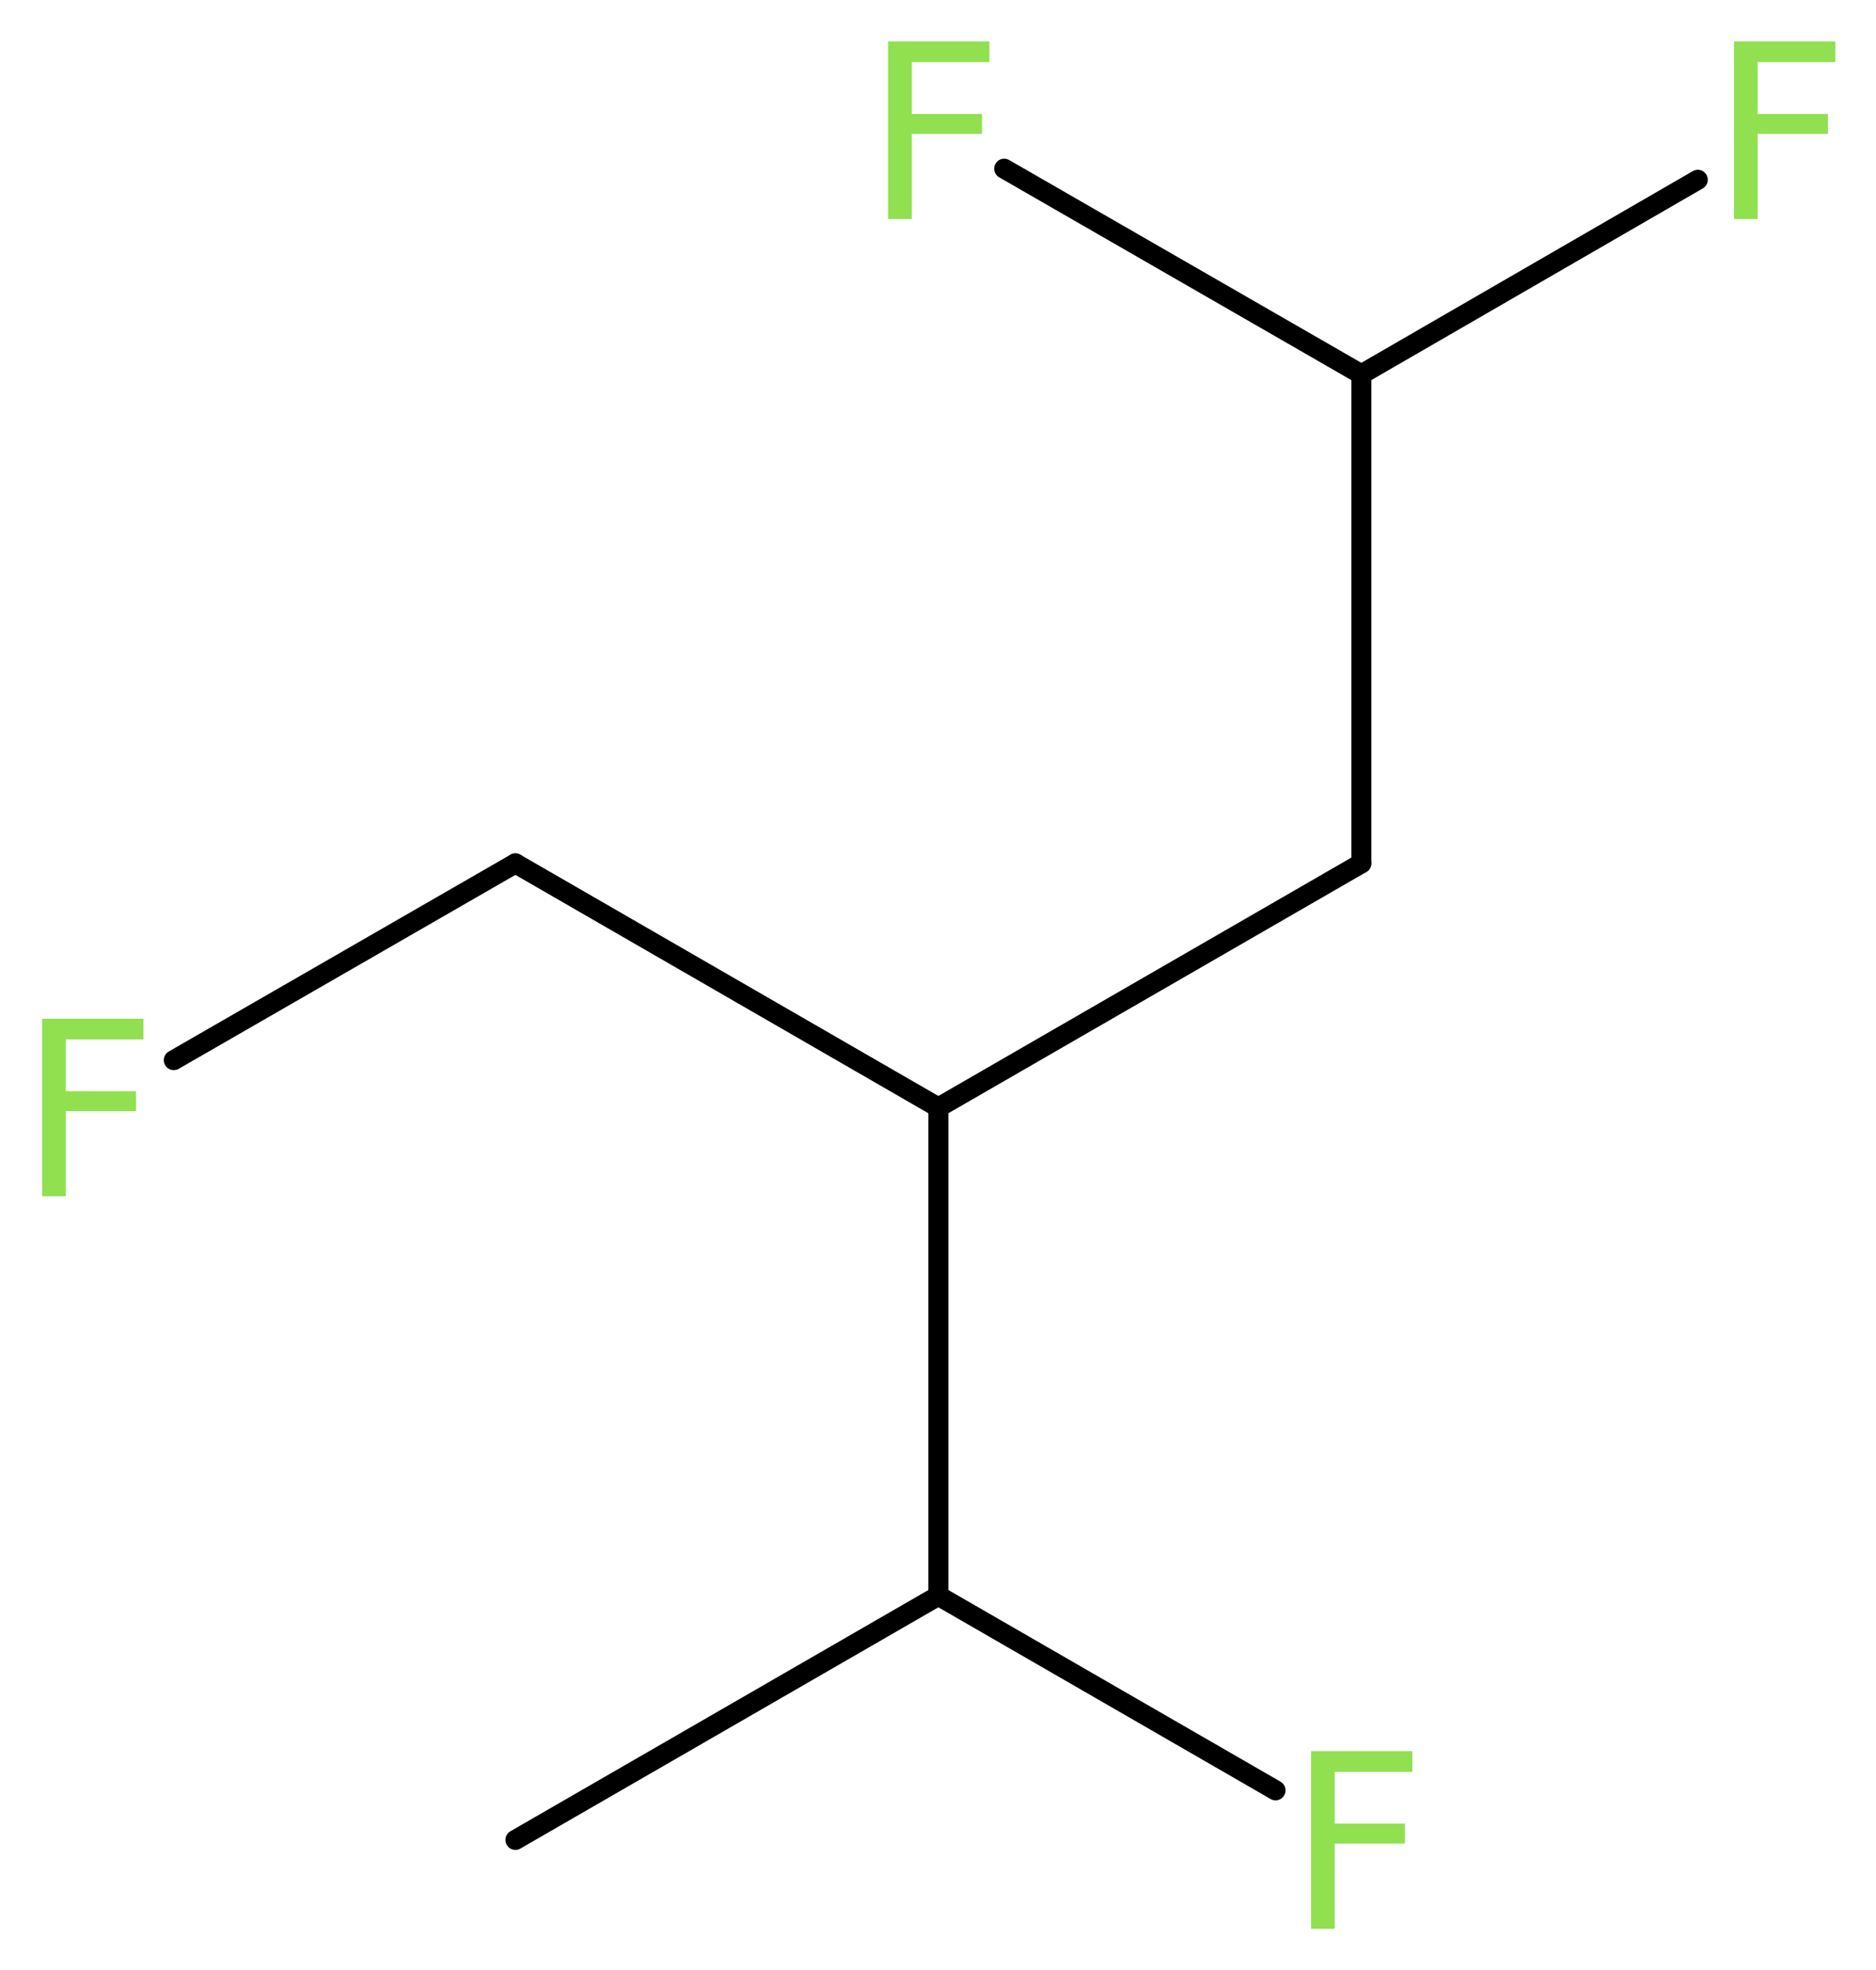 <?xml version='1.0' encoding='UTF-8'?>
<!DOCTYPE svg PUBLIC "-//W3C//DTD SVG 1.1//EN" "http://www.w3.org/Graphics/SVG/1.1/DTD/svg11.dtd">
<svg version='1.2' xmlns='http://www.w3.org/2000/svg' xmlns:xlink='http://www.w3.org/1999/xlink' width='25.37mm' height='26.63mm' viewBox='0 0 25.37 26.63'>
  <desc>Generated by the Chemistry Development Kit (http://github.com/cdk)</desc>
  <g stroke-linecap='round' stroke-linejoin='round' stroke='#000000' stroke-width='.27' fill='#90E050'>
    <rect x='.0' y='.0' width='26.0' height='27.0' fill='#FFFFFF' stroke='none'/>
    <g id='mol1' class='mol'>
      <line id='mol1bnd1' class='bond' x1='6.97' y1='24.87' x2='12.69' y2='21.57'/>
      <line id='mol1bnd2' class='bond' x1='12.69' y1='21.57' x2='17.25' y2='24.2'/>
      <line id='mol1bnd3' class='bond' x1='12.69' y1='21.57' x2='12.69' y2='14.97'/>
      <line id='mol1bnd4' class='bond' x1='12.69' y1='14.97' x2='6.97' y2='11.67'/>
      <line id='mol1bnd5' class='bond' x1='6.97' y1='11.67' x2='2.35' y2='14.33'/>
      <line id='mol1bnd6' class='bond' x1='12.69' y1='14.97' x2='18.41' y2='11.67'/>
      <line id='mol1bnd7' class='bond' x1='18.41' y1='11.67' x2='18.41' y2='5.06'/>
      <line id='mol1bnd8' class='bond' x1='18.41' y1='5.06' x2='22.96' y2='2.43'/>
      <line id='mol1bnd9' class='bond' x1='18.41' y1='5.06' x2='13.58' y2='2.28'/>
      <path id='mol1atm3' class='atom' d='M17.72 23.67h1.38v.28h-1.05v.7h.95v.27h-.95v1.15h-.32v-2.4z' stroke='none'/>
      <path id='mol1atm6' class='atom' d='M.56 13.77h1.38v.28h-1.05v.7h.95v.27h-.95v1.15h-.32v-2.4z' stroke='none'/>
      <path id='mol1atm9' class='atom' d='M23.44 .56h1.38v.28h-1.05v.7h.95v.27h-.95v1.15h-.32v-2.4z' stroke='none'/>
      <path id='mol1atm10' class='atom' d='M12.0 .56h1.38v.28h-1.05v.7h.95v.27h-.95v1.15h-.32v-2.4z' stroke='none'/>
    </g>
  </g>
</svg>

